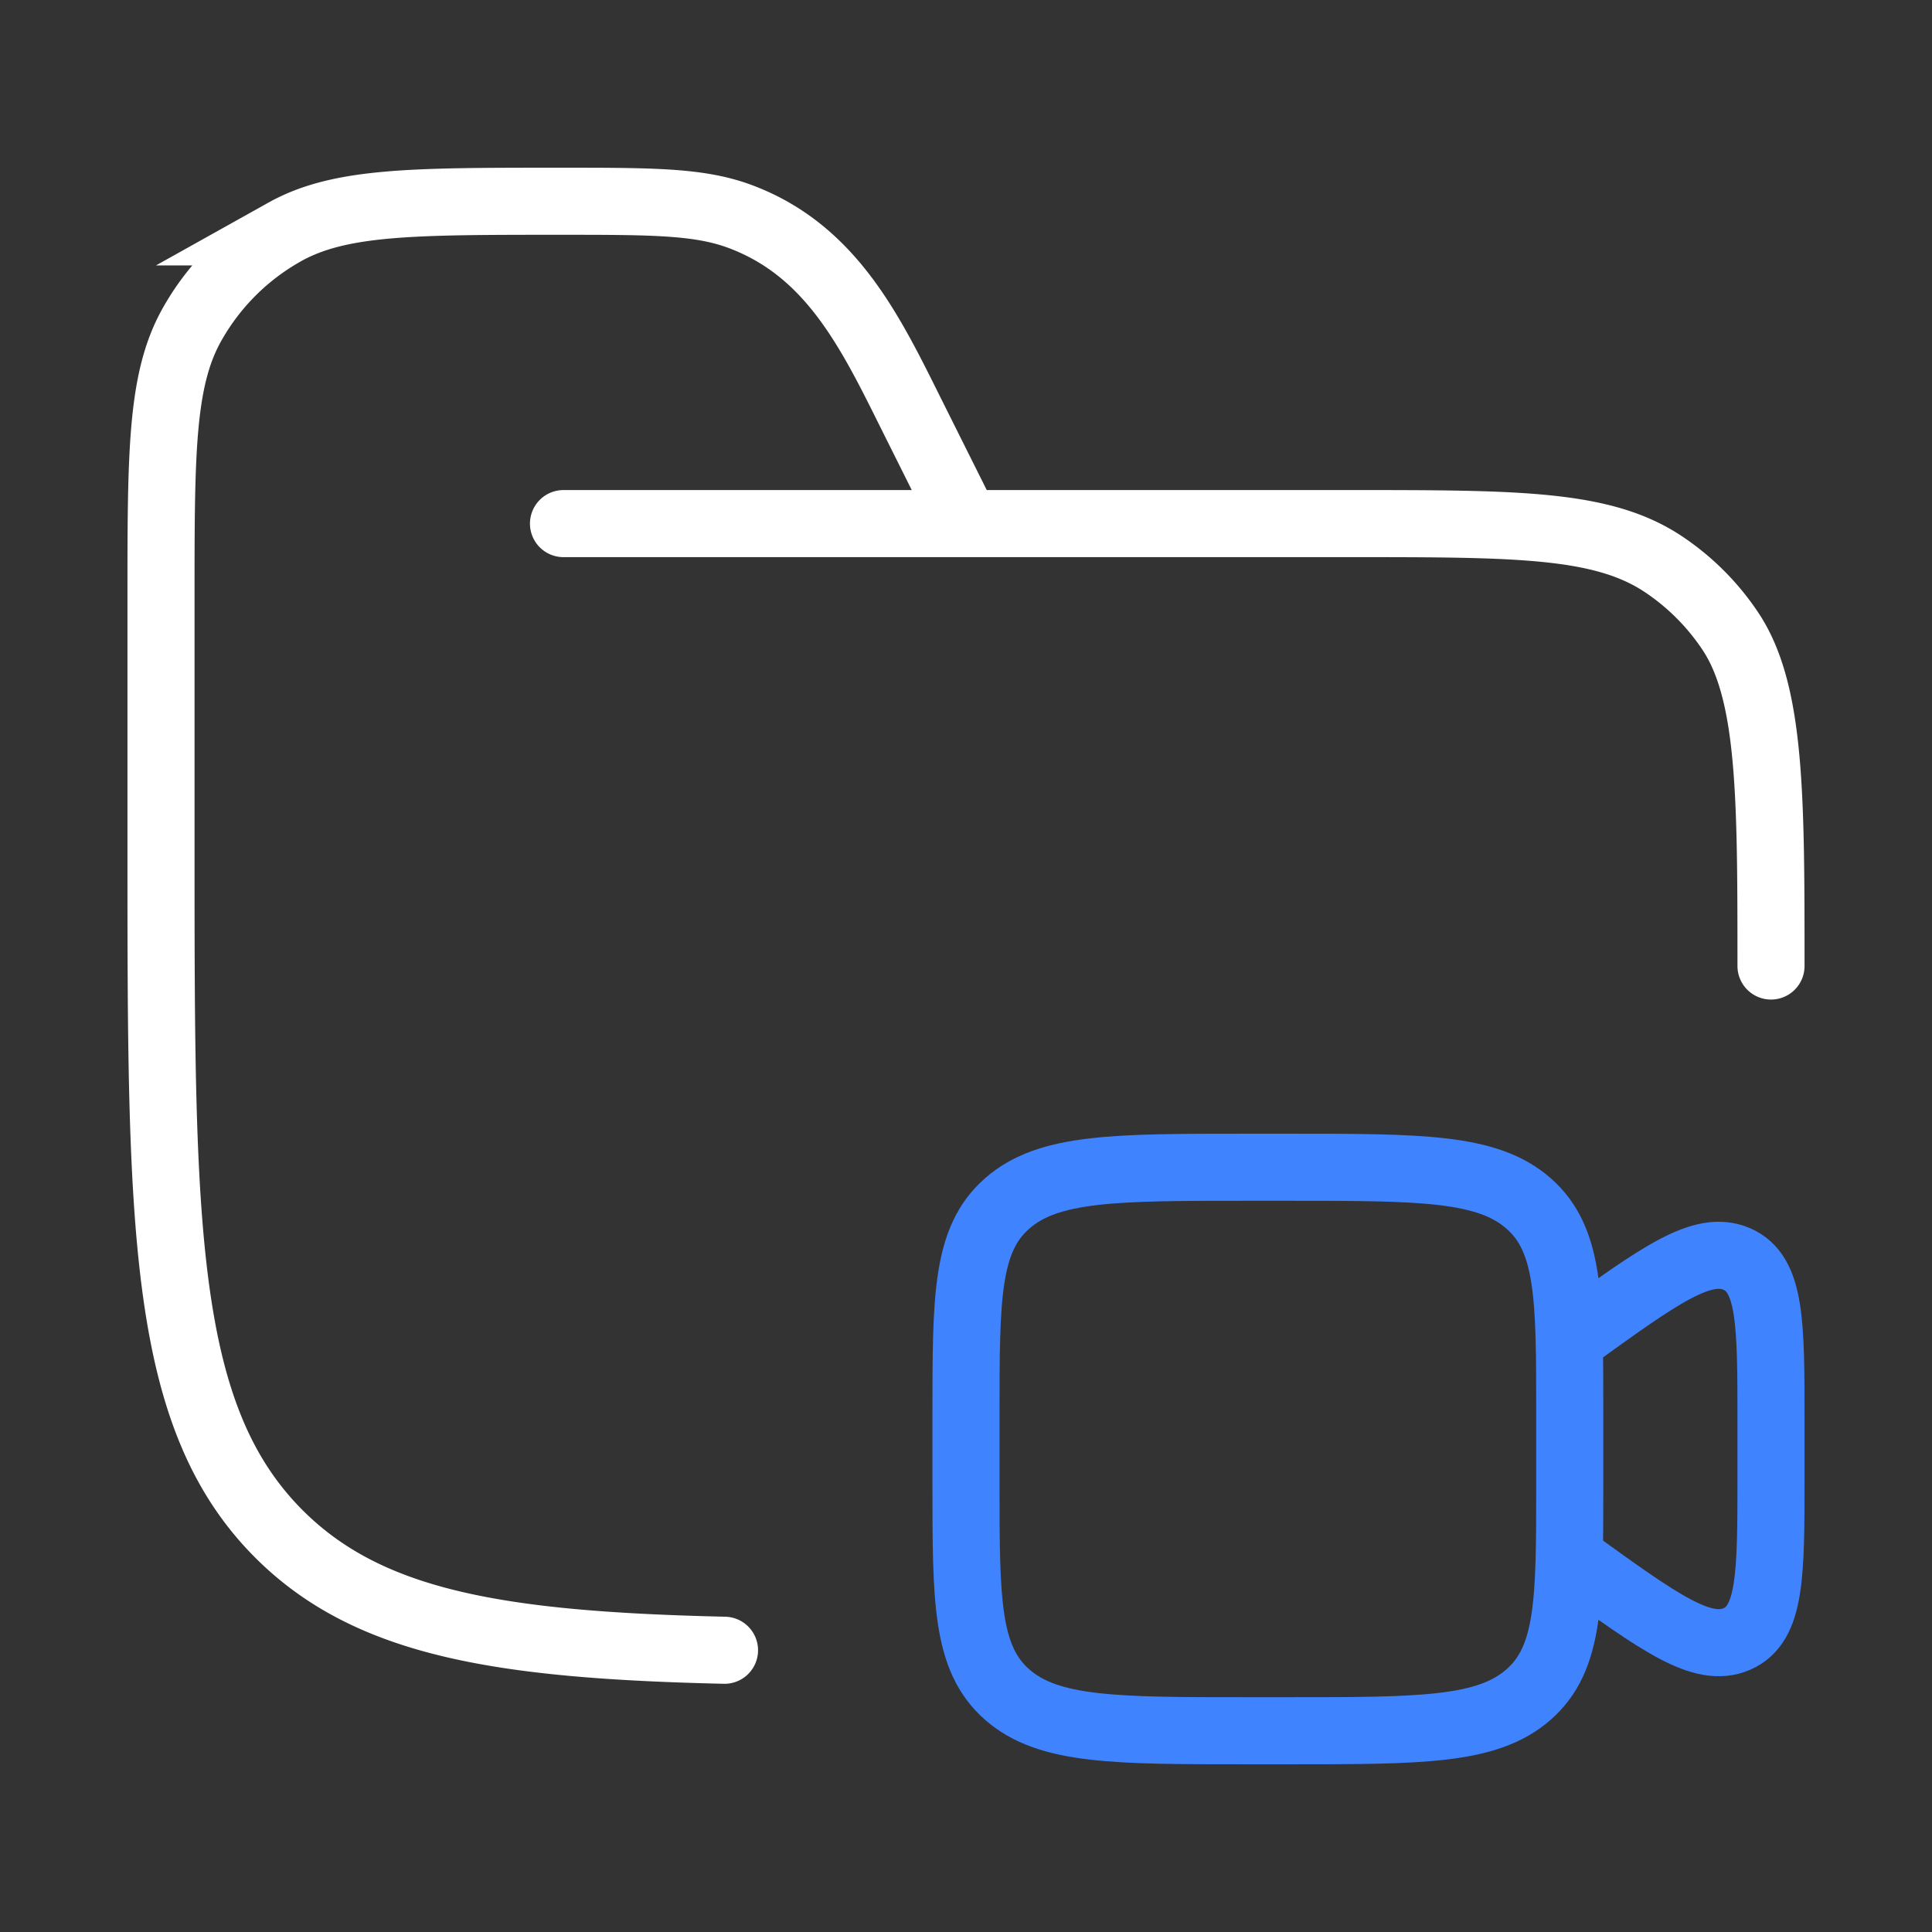 <svg xmlns="http://www.w3.org/2000/svg" width="72" height="72" fill="none"><rect width="100%" height="100%" fill="#333333" stroke="none"/><path stroke="#fff" stroke-linecap="round" stroke-width="2.5" d="M21 19.513h29.25c6.32 0 9.48 0 11.75 1.519a9.004 9.004 0 0 1 2.483 2.486C66 25.79 66 29.673 66 36M36 19.513l-1.9-3.805c-1.575-3.152-3.013-6.325-6.502-7.634C26.07 7.5 24.324 7.5 20.833 7.5c-5.45 0-8.174 0-10.219 1.142a9.005 9.005 0 0 0-3.473 3.477C6 14.166 6 16.894 6 22.35v9.178c0 14.158 0 21.237 4.393 25.635C13.735 60.508 18.626 61.308 27 61.5"/><path stroke="#4083FF" stroke-linecap="round" stroke-width="2.5" d="m58.5 49.939.189-.136c3.173-2.292 4.76-3.437 6.036-2.884C66 47.472 66 49.306 66 52.974v2.052c0 3.668 0 5.502-1.275 6.055-1.276.553-2.862-.592-6.036-2.884l-.189-.136m-12 6.439H48c4.95 0 7.425 0 8.962-1.346 1.538-1.345 1.538-3.51 1.538-7.842v-2.624c0-4.332 0-6.497-1.538-7.843C55.425 43.5 52.95 43.5 48 43.5h-1.5c-4.95 0-7.425 0-8.962 1.346C36 46.19 36 48.355 36 52.688v2.624c0 4.332 0 6.497 1.538 7.843C39.075 64.5 41.55 64.5 46.5 64.5z"/></svg>